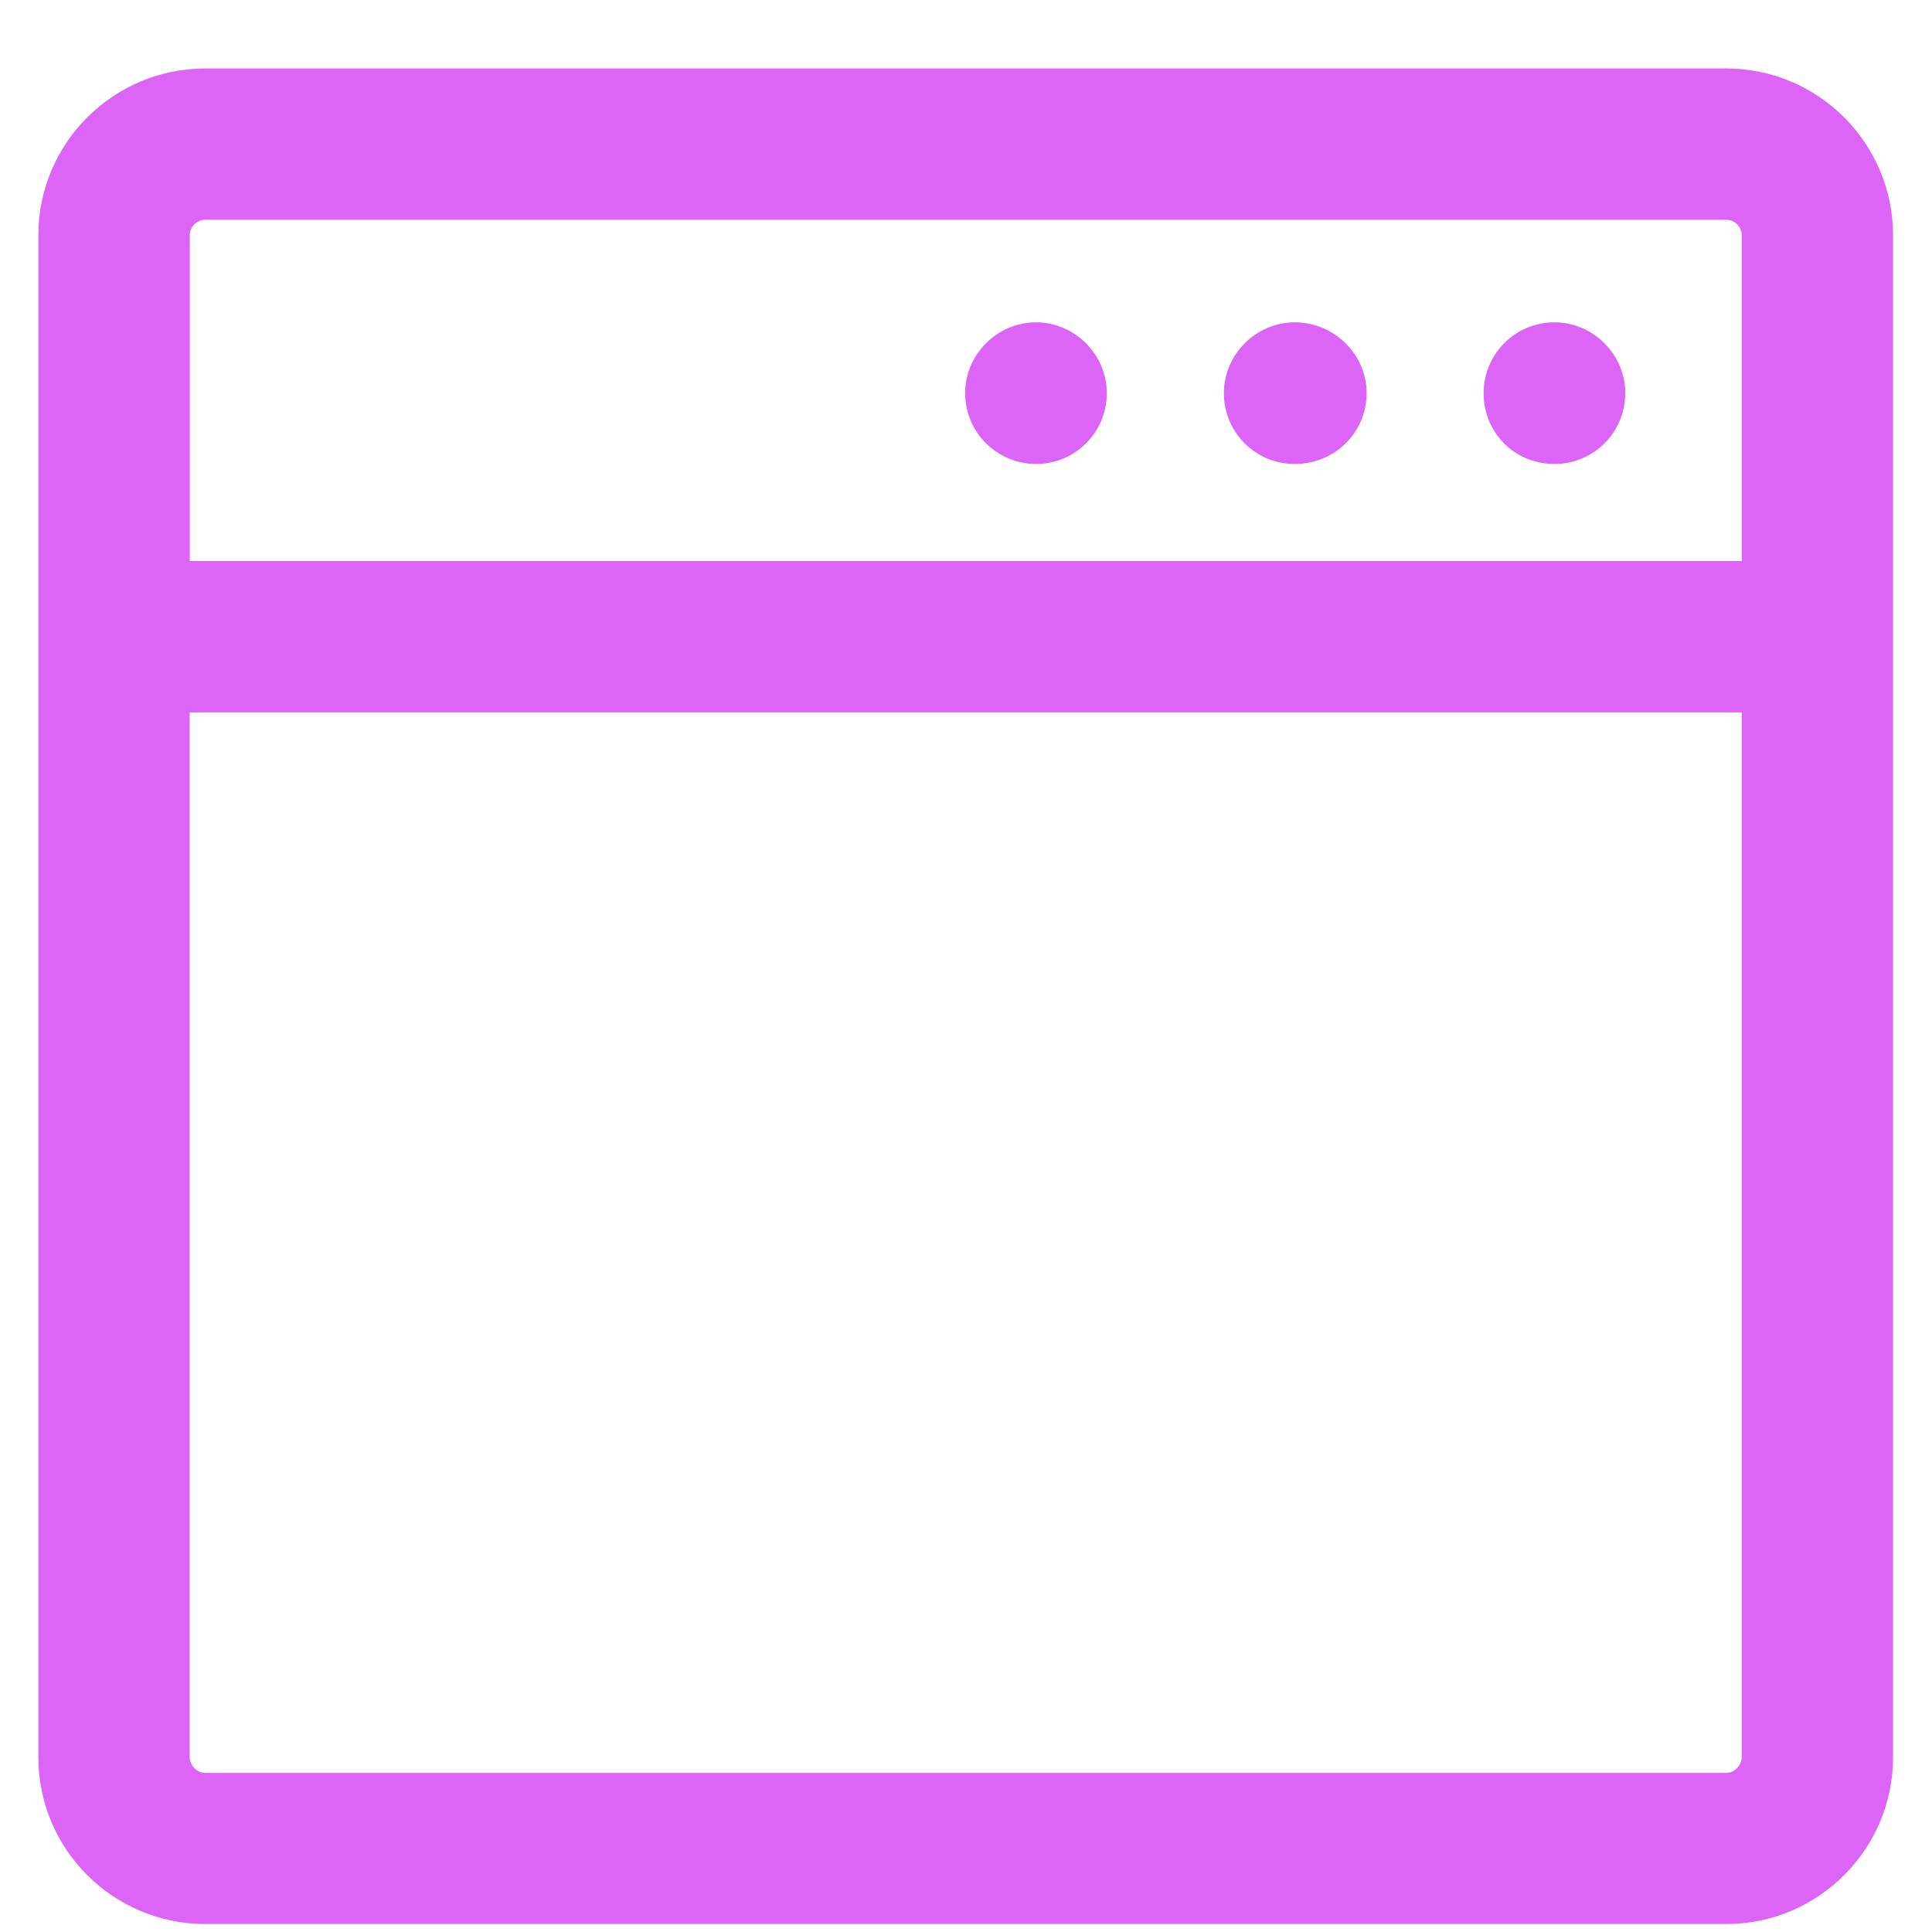 <svg width="25" height="25" viewBox="0 0 25 25" fill="none" xmlns="http://www.w3.org/2000/svg">
<path fill-rule="evenodd" clip-rule="evenodd" d="M22.337 0.886H2.656C1.463 0.886 0.496 1.855 0.496 3.045V22.738C0.496 23.93 1.465 24.897 2.656 24.897H22.337C23.529 24.897 24.496 23.928 24.496 22.738V3.045C24.496 1.855 23.529 0.886 22.337 0.886ZM2.656 2.844H22.337C22.448 2.844 22.538 2.934 22.538 3.045V7.26H2.456V3.045C2.456 2.934 2.546 2.844 2.656 2.844ZM22.337 22.941H2.656C2.54 22.941 2.454 22.834 2.454 22.74V9.219H22.538V22.738C22.538 22.834 22.452 22.941 22.337 22.941ZM19.198 5.087C19.198 4.587 19.601 4.171 20.115 4.171C20.615 4.171 21.031 4.587 21.031 5.087C21.031 5.601 20.615 6.004 20.115 6.004C19.601 6.004 19.198 5.601 19.198 5.087ZM15.837 5.087C15.837 4.587 16.253 4.171 16.753 4.171C17.267 4.171 17.684 4.587 17.684 5.087C17.684 5.601 17.267 6.004 16.753 6.004C16.253 6.004 15.837 5.601 15.837 5.087ZM12.489 5.087C12.489 4.587 12.905 4.171 13.406 4.171C13.906 4.171 14.322 4.587 14.322 5.087C14.322 5.601 13.906 6.004 13.406 6.004C12.908 6.004 12.489 5.601 12.489 5.087Z" fill="#DC64F7"/>
</svg>

